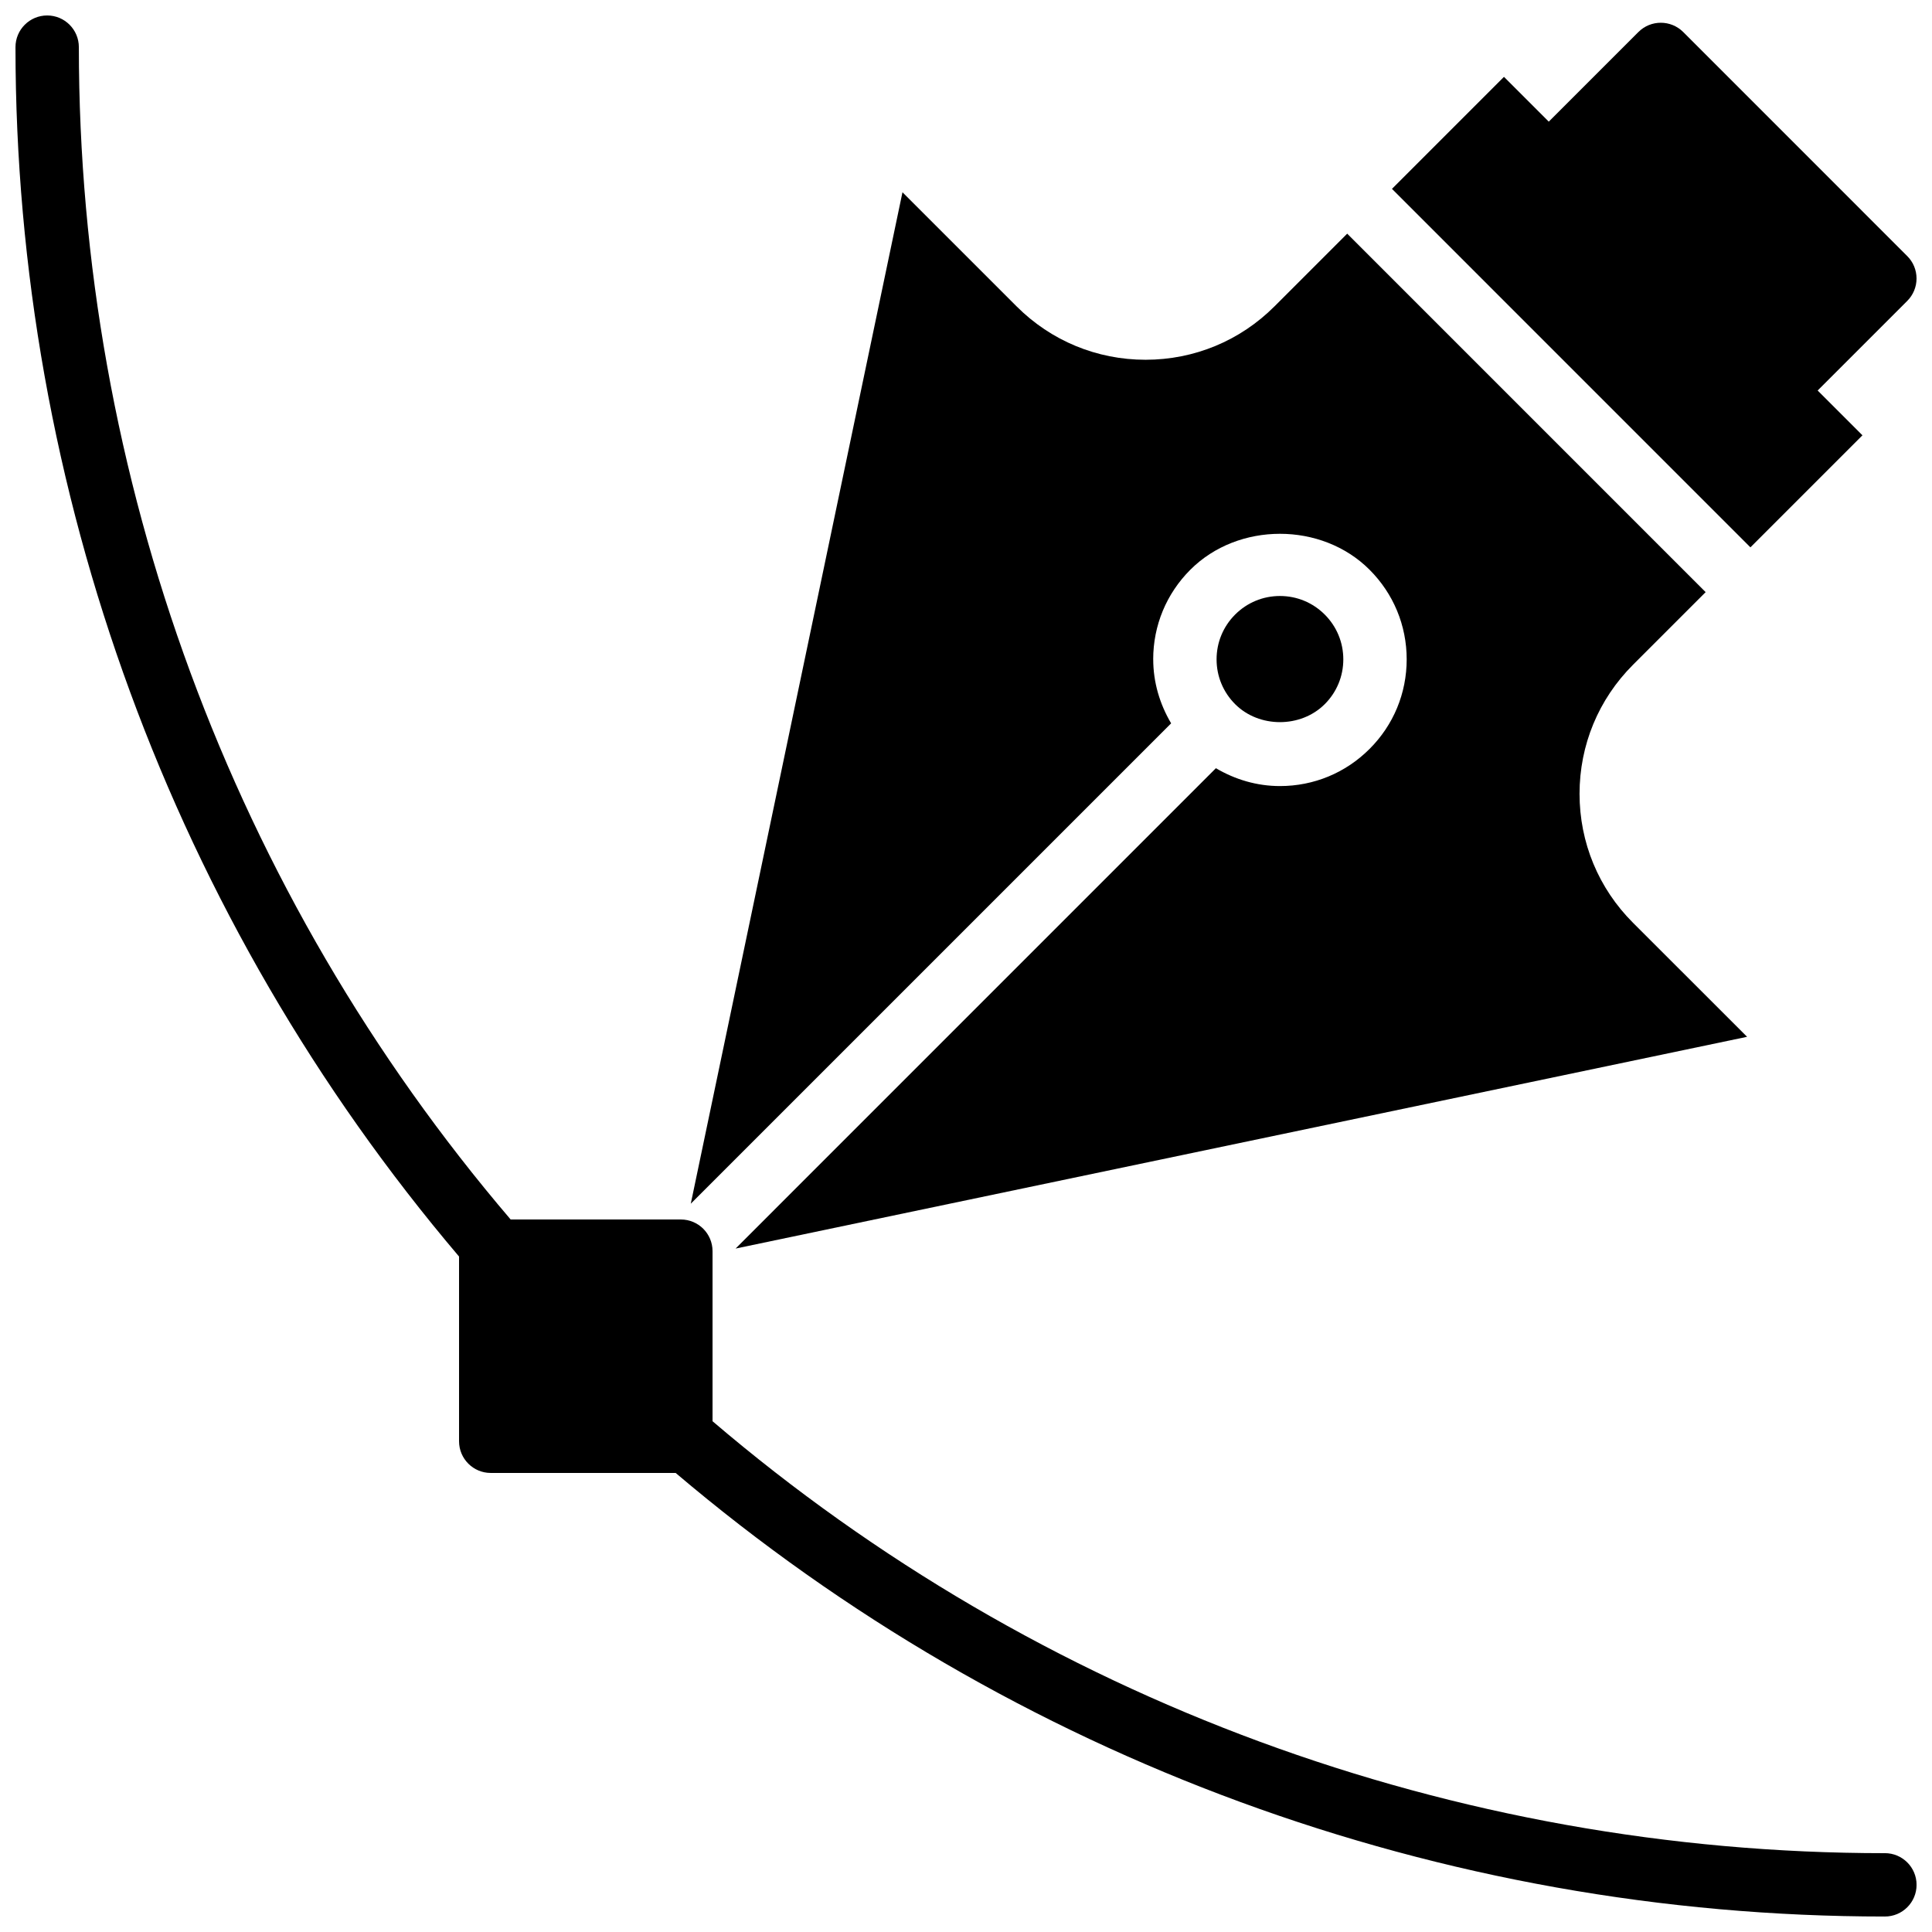 <?xml version="1.0" encoding="UTF-8"?>
<!-- Uploaded to: ICON Repo, www.iconrepo.com, Generator: ICON Repo Mixer Tools -->
<svg width="800px" height="800px" version="1.1" viewBox="144 144 512 512" xmlns="http://www.w3.org/2000/svg">
 <defs>
  <clipPath id="b">
   <path d="m148.09 148.09h503.81v503.81h-503.81z"/>
  </clipPath>
  <clipPath id="a">
   <path d="m512 150h139.9v140h-139.9z"/>
  </clipPath>
 </defs>
 <g clip-path="url(#b)">
  <path d="m643.51 635.11c-114.06 0-224.22-40.664-310.68-114.47v-45.066c0-4.644-3.762-8.398-8.398-8.398h-45.105c-73.793-86.438-114.43-196.69-114.43-310.68 0-4.644-3.762-8.398-8.395-8.398-4.637 0-8.398 3.754-8.398 8.398 0 117.51 41.758 231.18 117.55 320.5v48.953c0 4.644 3.762 8.398 8.398 8.398h49.004c89.332 75.797 202.88 117.55 320.46 117.55 4.633 0 8.395-3.754 8.395-8.395 0-4.644-3.762-8.398-8.395-8.398" fill-rule="evenodd"/>
 </g>
 <g clip-path="url(#a)">
  <path d="m637.57 259.36-11.875-11.871 23.746-23.746c1.582-1.578 2.461-3.711 2.461-5.938 0-2.234-0.879-4.367-2.461-5.938l-59.371-59.383c-3.285-3.273-8.602-3.273-11.875 0l-23.754 23.754-11.875-11.871-29.68 29.684 94.992 95 29.691-29.691" fill-rule="evenodd"/>
 </g>
 <path d="m449.61 318.73c0-8.969 3.496-17.398 9.844-23.746 12.68-12.695 34.812-12.695 47.492 0 6.348 6.348 9.84 14.777 9.84 23.746 0 8.984-3.492 17.414-9.84 23.746-6.34 6.348-14.77 9.84-23.746 9.84-6.09 0-11.867-1.719-16.973-4.734l-127.29 127.3 268.06-56.117-30.246-30.23c-9.125-9.125-14.156-21.258-14.156-34.172 0-12.914 5.031-25.051 14.156-34.176l19.262-19.262-94.992-95.004-19.27 19.273c-9.129 9.125-21.262 14.148-34.168 14.148-12.914 0-25.047-5.023-34.176-14.148l-30.242-30.238-56.102 268.04 127.3-127.3c-3.016-5.106-4.746-10.883-4.746-16.969" fill-rule="evenodd"/>
 <path d="m495.07 330.61c3.176-3.172 4.922-7.387 4.922-11.871s-1.746-8.699-4.922-11.875c-3.172-3.172-7.387-4.918-11.871-4.918-4.484 0-8.699 1.746-11.875 4.918-3.172 3.176-4.918 7.391-4.918 11.875s1.746 8.699 4.918 11.871c6.348 6.352 17.398 6.352 23.746 0" fill-rule="evenodd"/>
</svg>